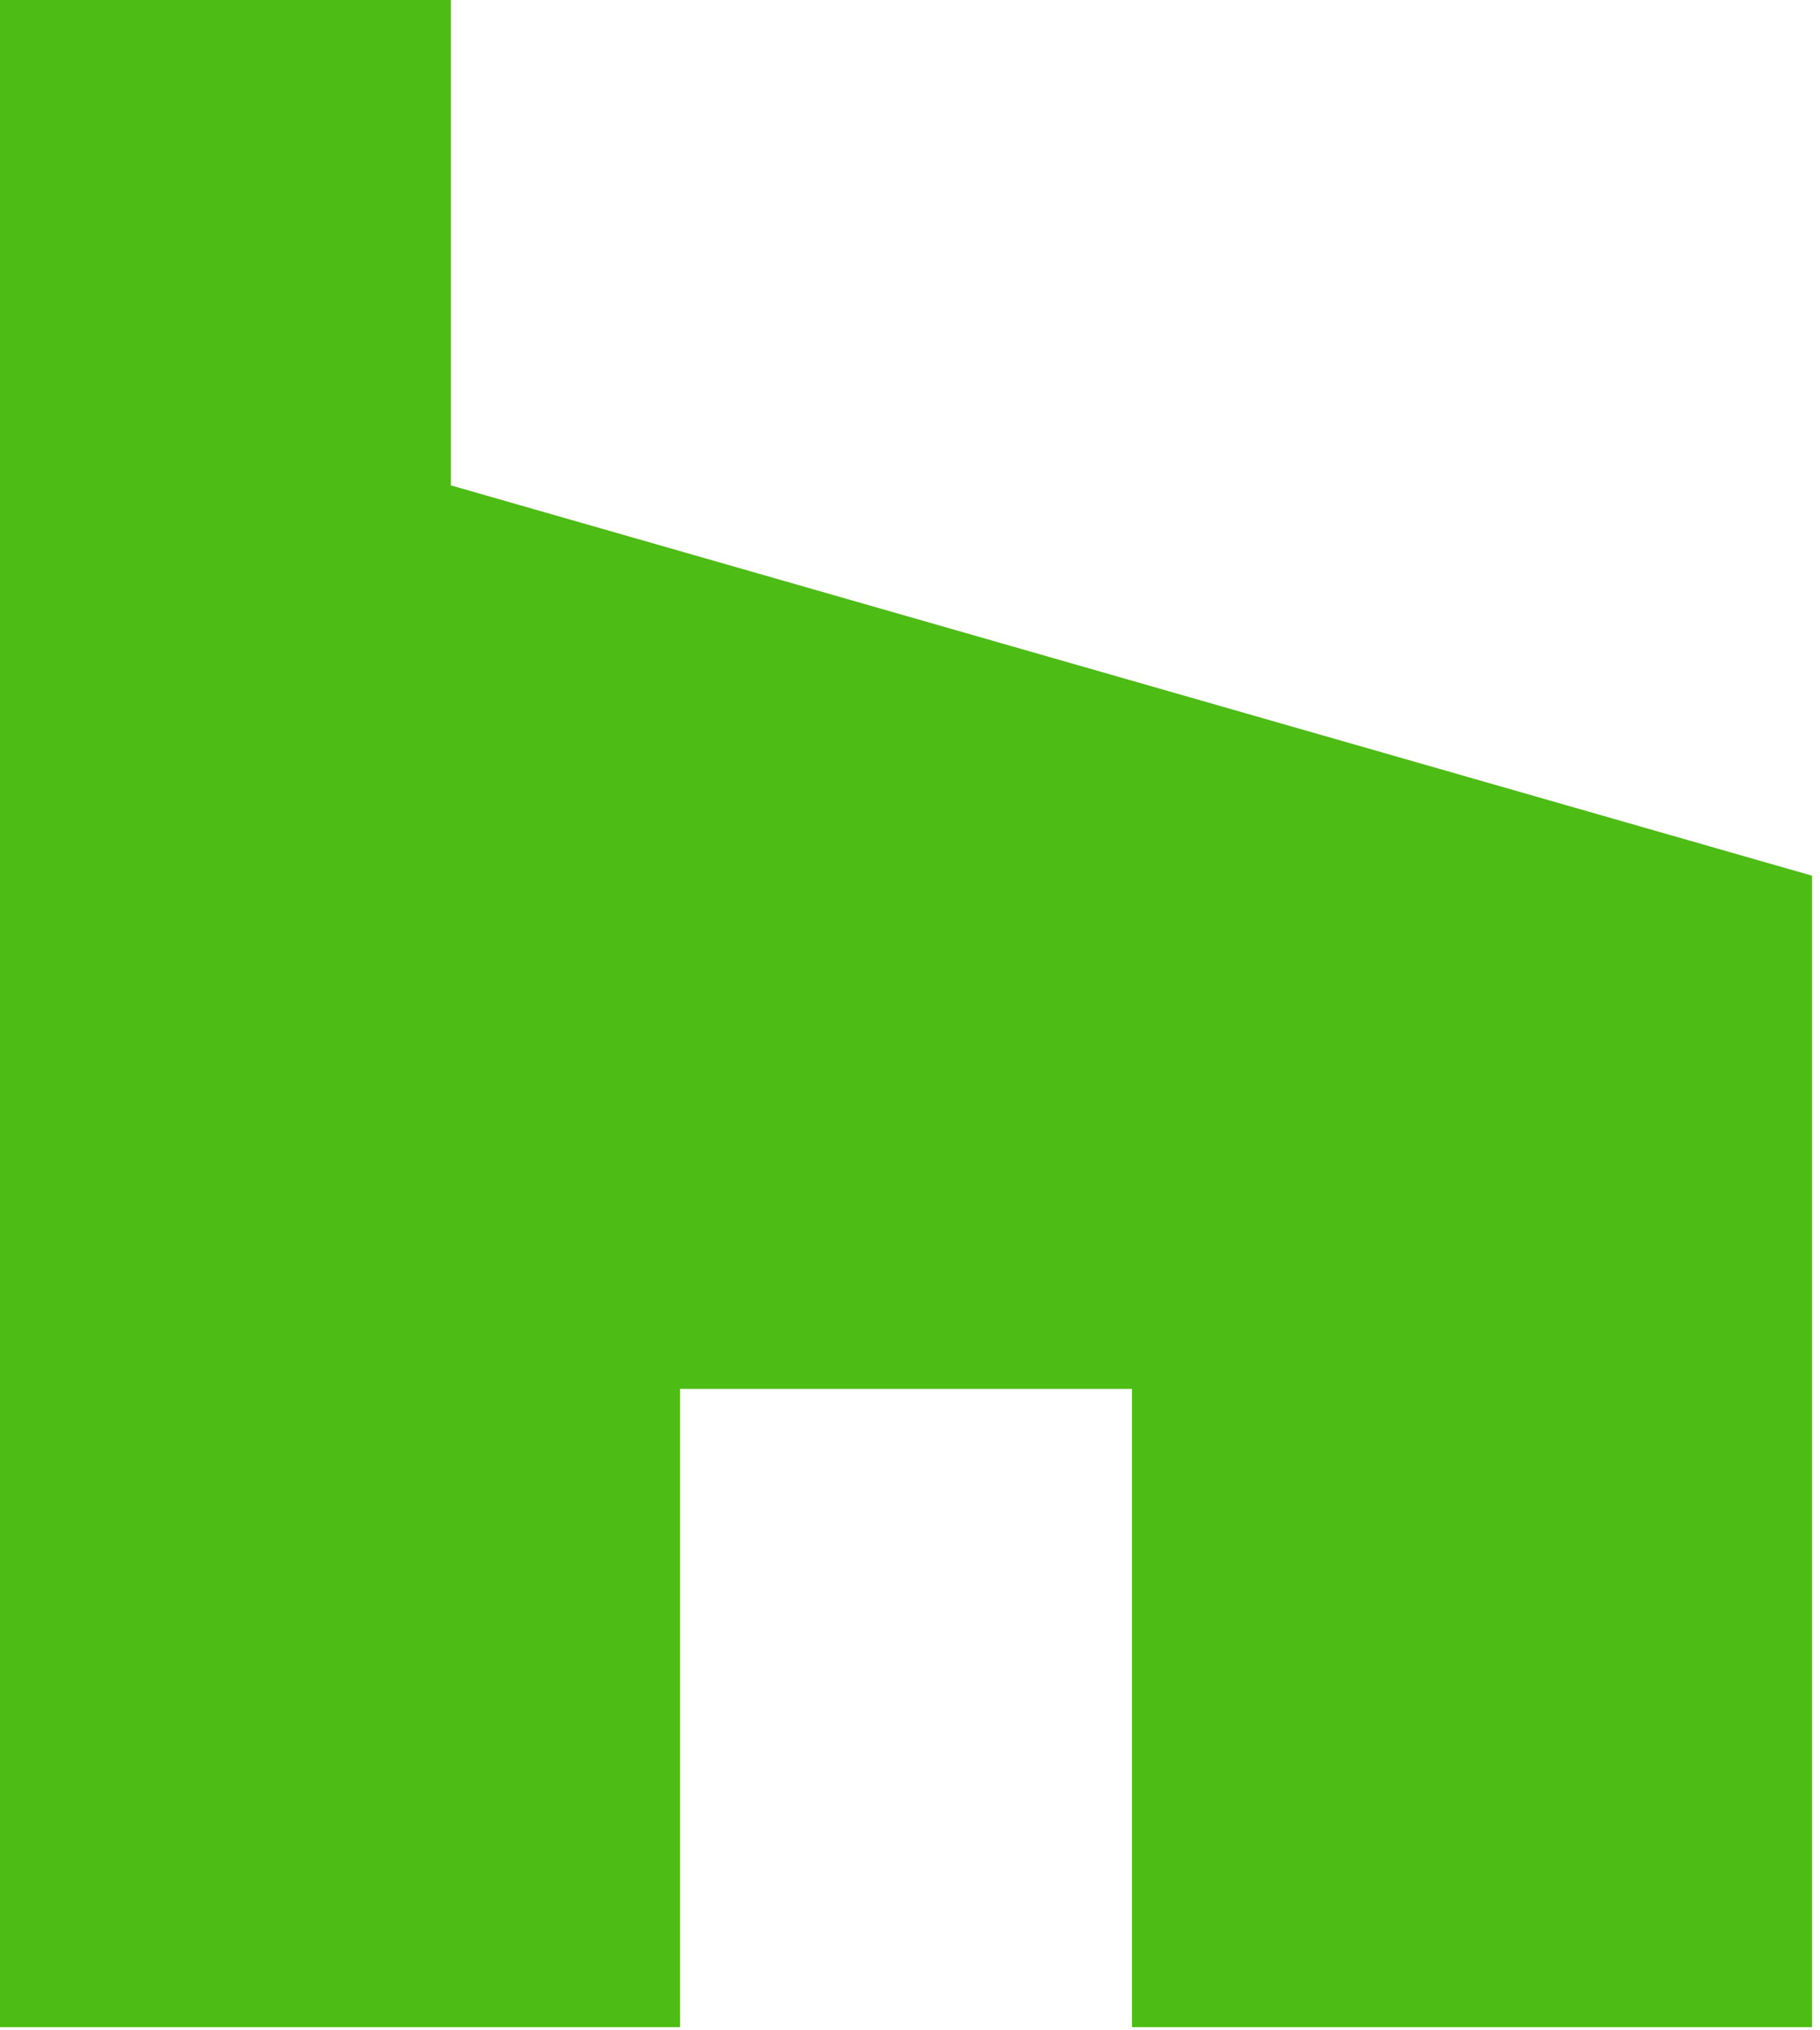 <?xml version="1.0" encoding="UTF-8"?> <svg xmlns="http://www.w3.org/2000/svg" width="113" height="126" viewBox="0 0 113 126" fill="none"> <path d="M70.28 125.84H112.5V54.36L27.99 30.13V0H0V125.84H42.22V86.22H70.28V125.84Z" fill="#4DBC15"></path> </svg> 